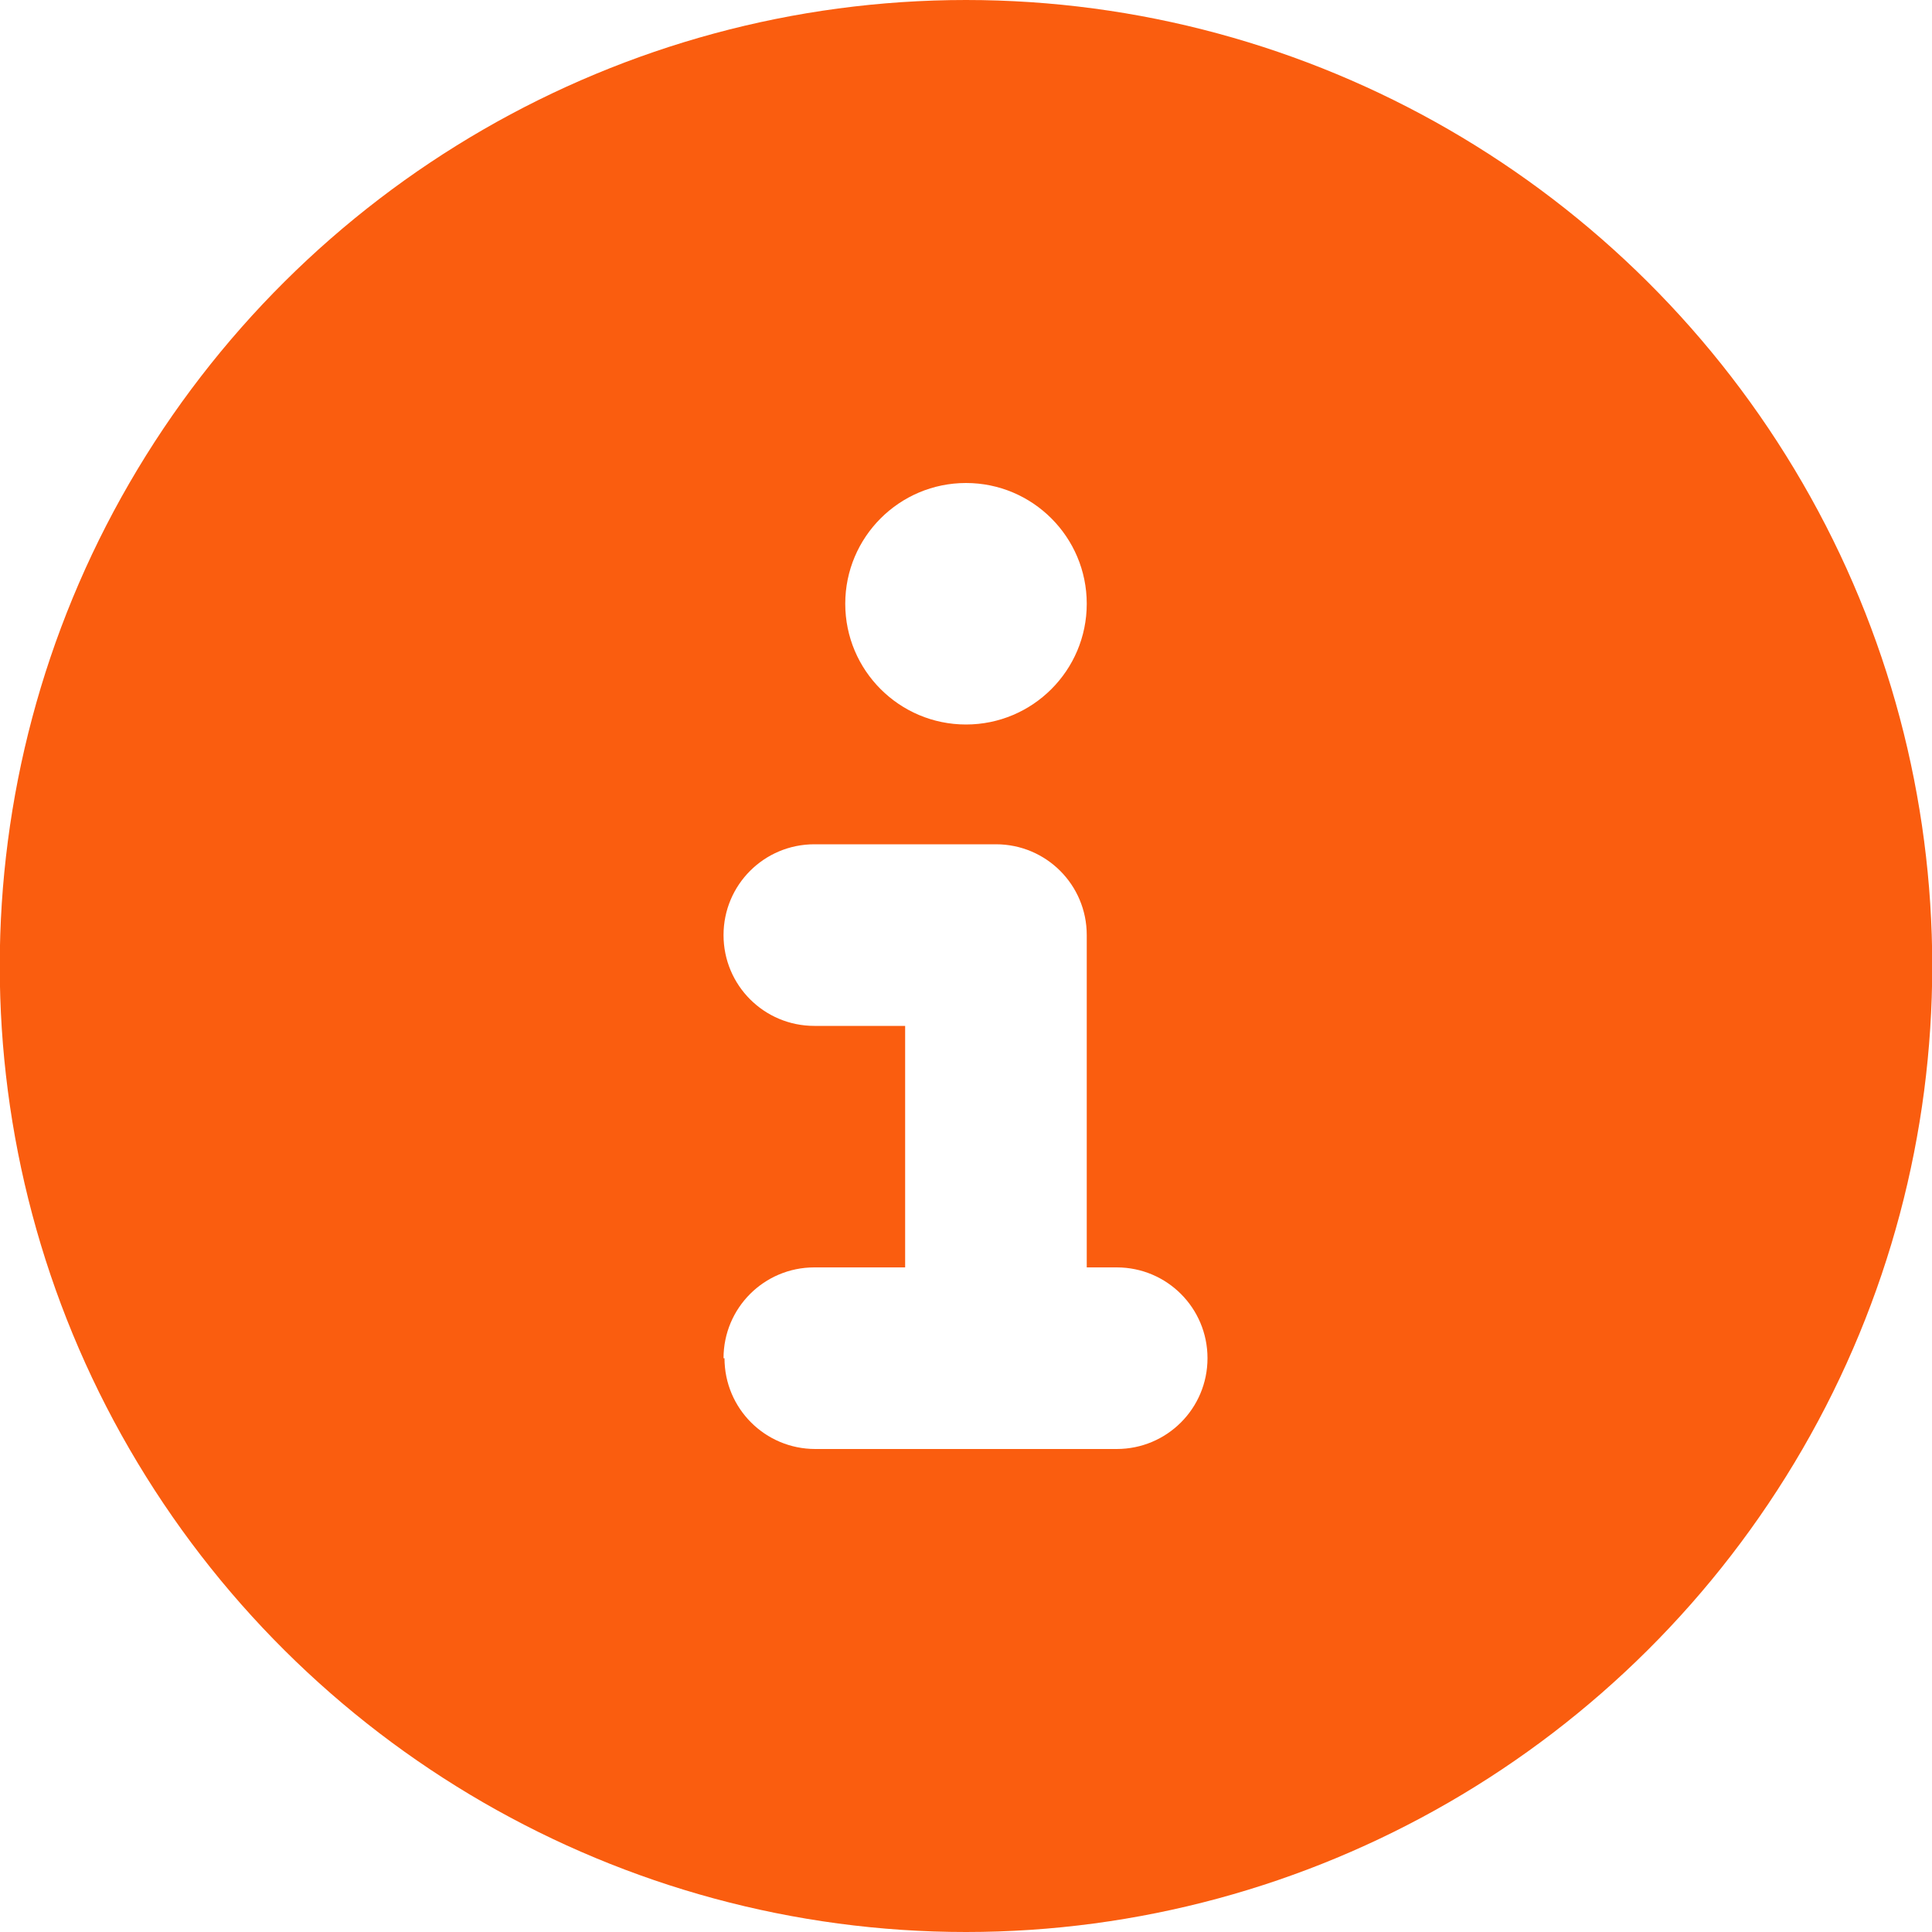 <?xml version="1.0" encoding="UTF-8"?>
<svg id="Livello_2" data-name="Livello 2" xmlns="http://www.w3.org/2000/svg" viewBox="0 0 20 20">
  <defs>
    <style>
      .cls-1 {
        fill: #fa5d0f;
      }
    </style>
  </defs>
  <g id="Livello_1-2" data-name="Livello 1">
    <path class="cls-1" d="M1.34,15C-.45,11.91-.45,8.09,1.34,5S6.43,0,10,0s6.87,1.91,8.66,5,1.79,6.91,0,10-5.09,5-8.66,5-6.87-1.91-8.66-5ZM7.5,14.06c0,.52.42.94.94.94h3.12c.52,0,.94-.42.94-.94s-.42-.94-.94-.94h-.31v-3.44c0-.52-.42-.94-.94-.94h-1.88c-.52,0-.94.42-.94.94s.42.94.94.94h.94v2.5h-.94c-.52,0-.94.42-.94.94ZM8.75,6.25c0,.69.56,1.25,1.25,1.25s1.25-.56,1.25-1.25-.56-1.25-1.25-1.25-1.25.56-1.25,1.25Z"/>
  </g>
</svg>